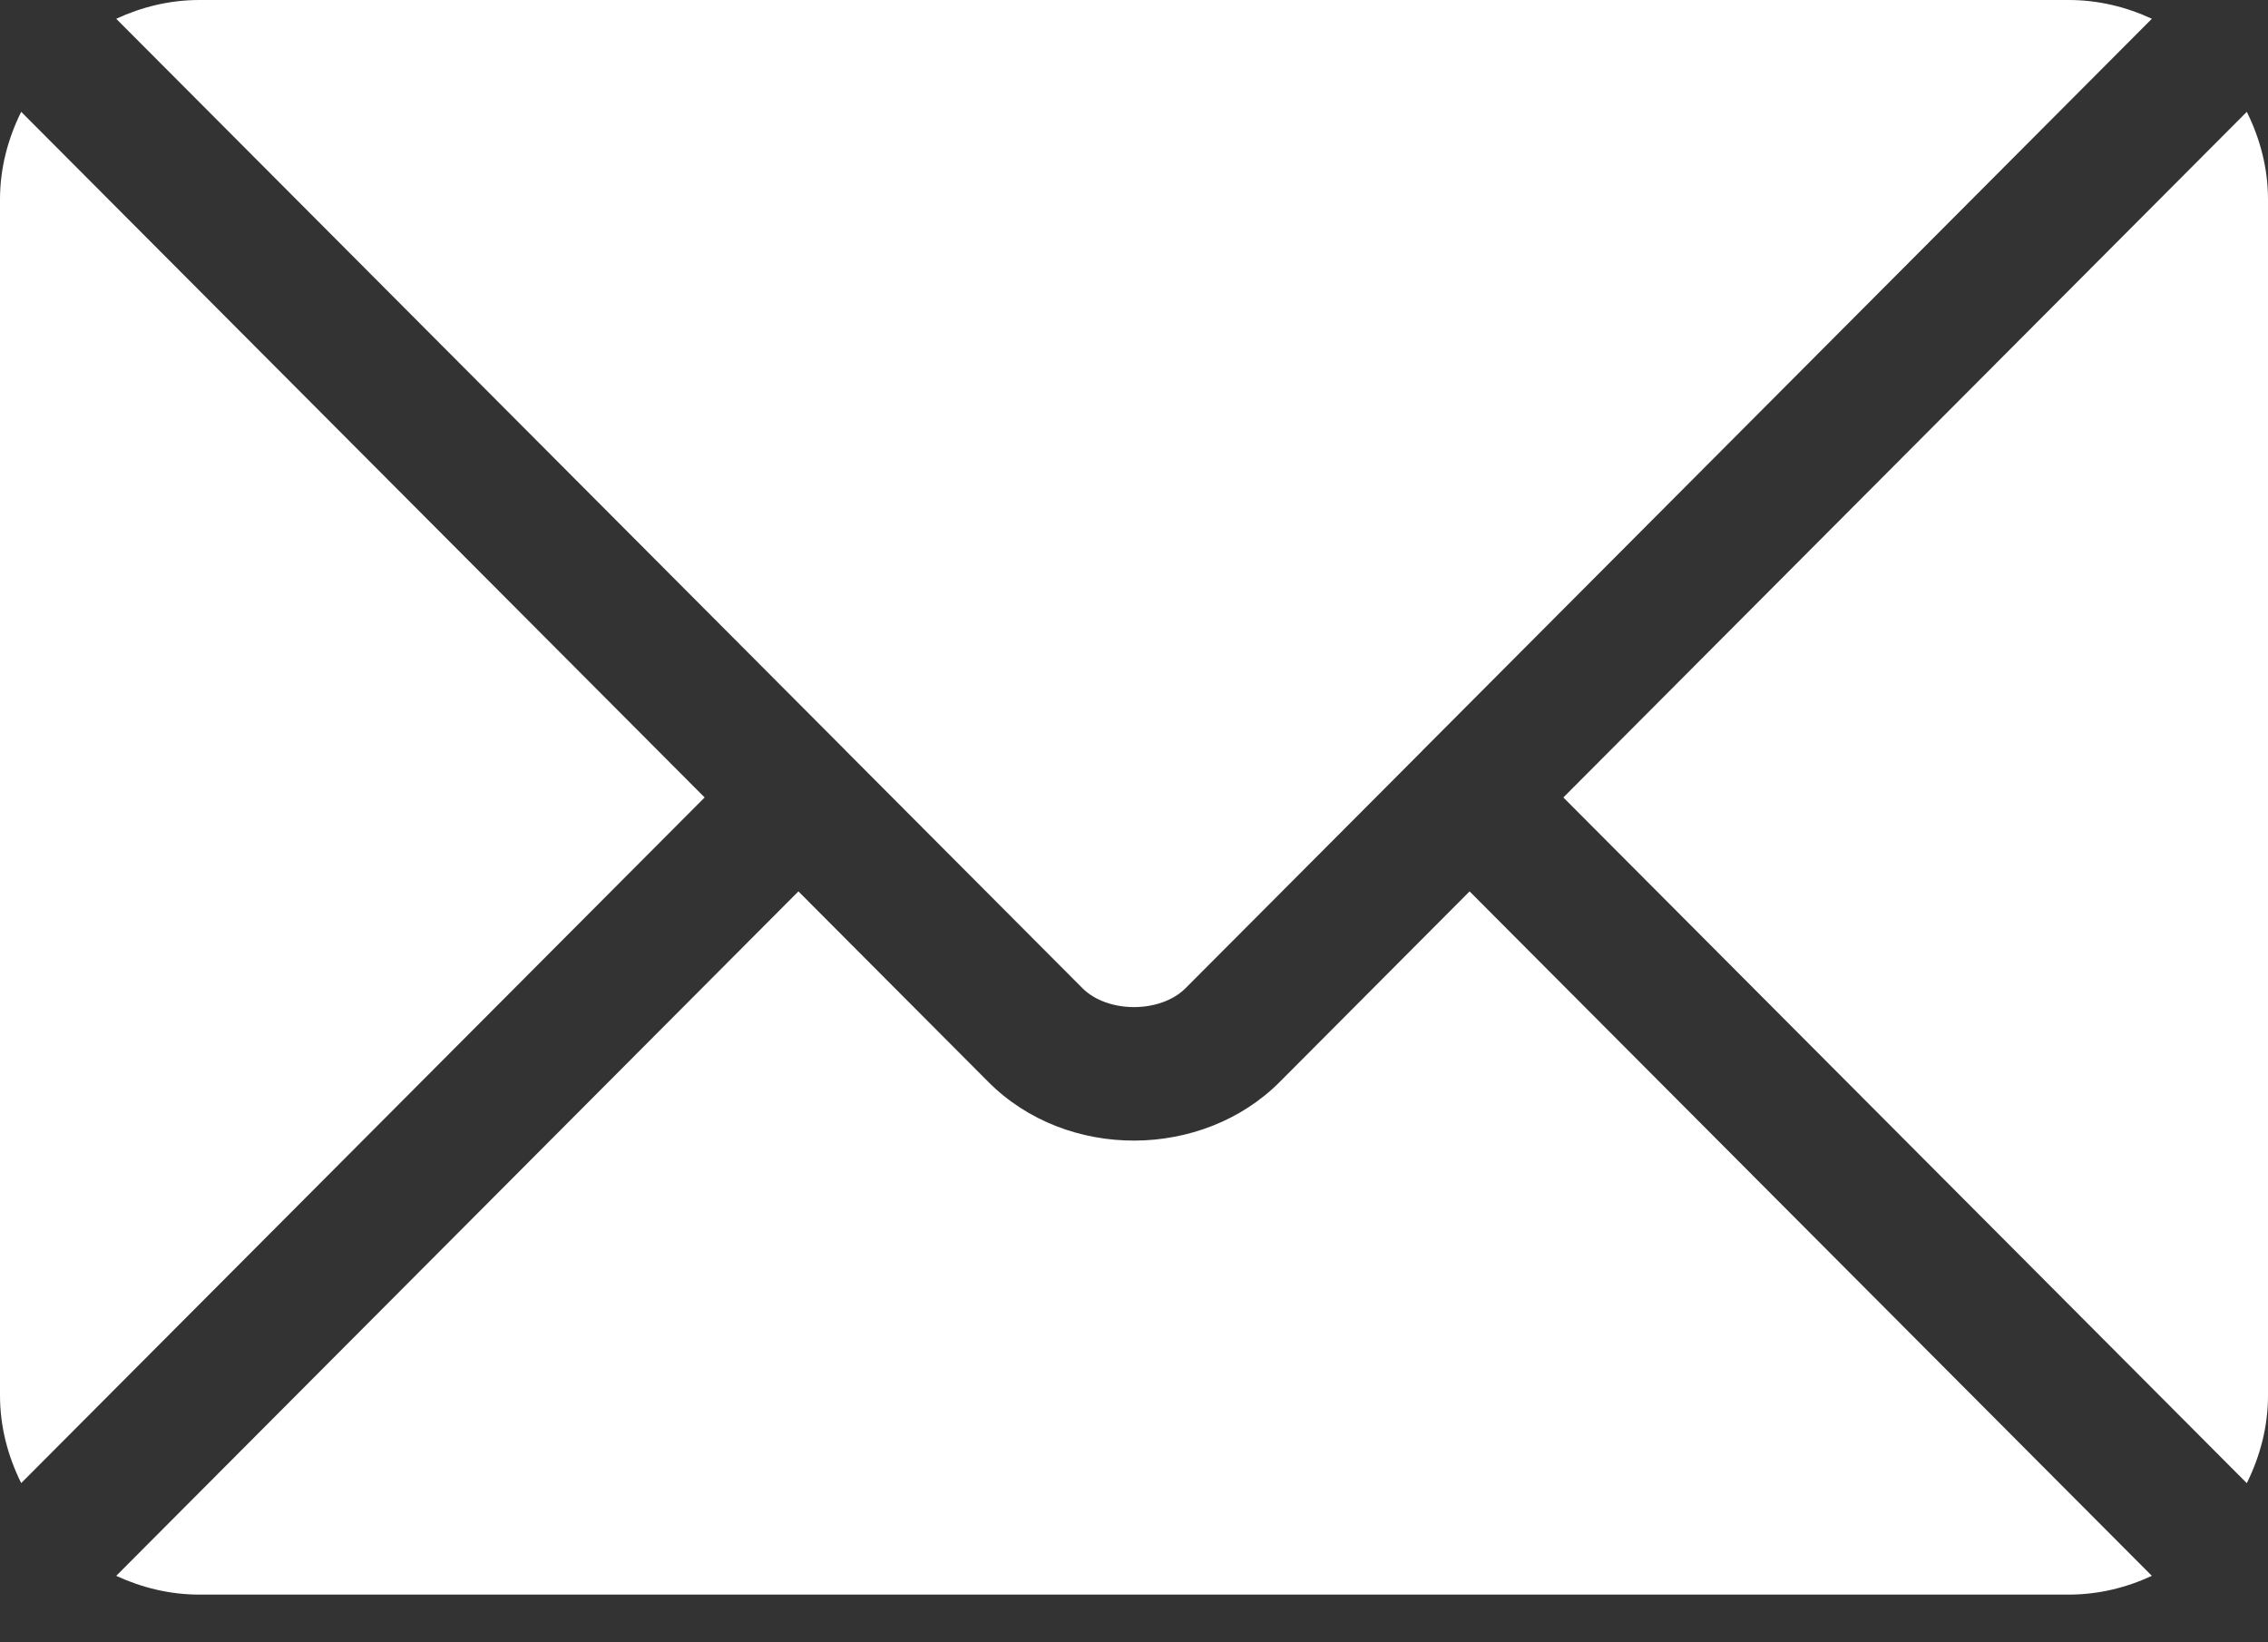 <?xml version="1.0" encoding="UTF-8"?> <svg xmlns="http://www.w3.org/2000/svg" width="29" height="21" viewBox="0 0 29 21" fill="none"><rect x="0" y="0" width="29" height="21" fill="#333333" stroke="none"/> <path d="M18.791 11.398L16.363 13.835C15.378 14.824 13.645 14.845 12.638 13.835L10.209 11.398L1.486 20.15C1.811 20.3 2.169 20.39 2.549 20.39H26.452C26.832 20.39 27.19 20.301 27.515 20.15L18.791 11.398Z" fill="white"></path> <path d="M26.451 0H2.549C2.168 0 1.81 0.09 1.486 0.24L10.808 9.592C10.808 9.593 10.809 9.593 10.81 9.594C10.81 9.594 10.81 9.595 10.81 9.595L13.841 12.636C14.163 12.958 14.837 12.958 15.159 12.636L18.19 9.596C18.19 9.596 18.191 9.594 18.191 9.594C18.191 9.594 18.192 9.593 18.193 9.592L27.515 0.24C27.19 0.089 26.832 0 26.451 0Z" fill="white"></path> <path d="M0.271 1.43C0.103 1.769 0 2.147 0 2.55V17.843C0 18.247 0.103 18.625 0.271 18.964L9.01 10.197L0.271 1.43Z" fill="white"></path> <path d="M28.729 1.43L19.99 10.197L28.729 18.965C28.897 18.625 29 18.248 29 17.844V2.551C29 2.147 28.897 1.769 28.729 1.43Z" fill="white"></path> </svg> 